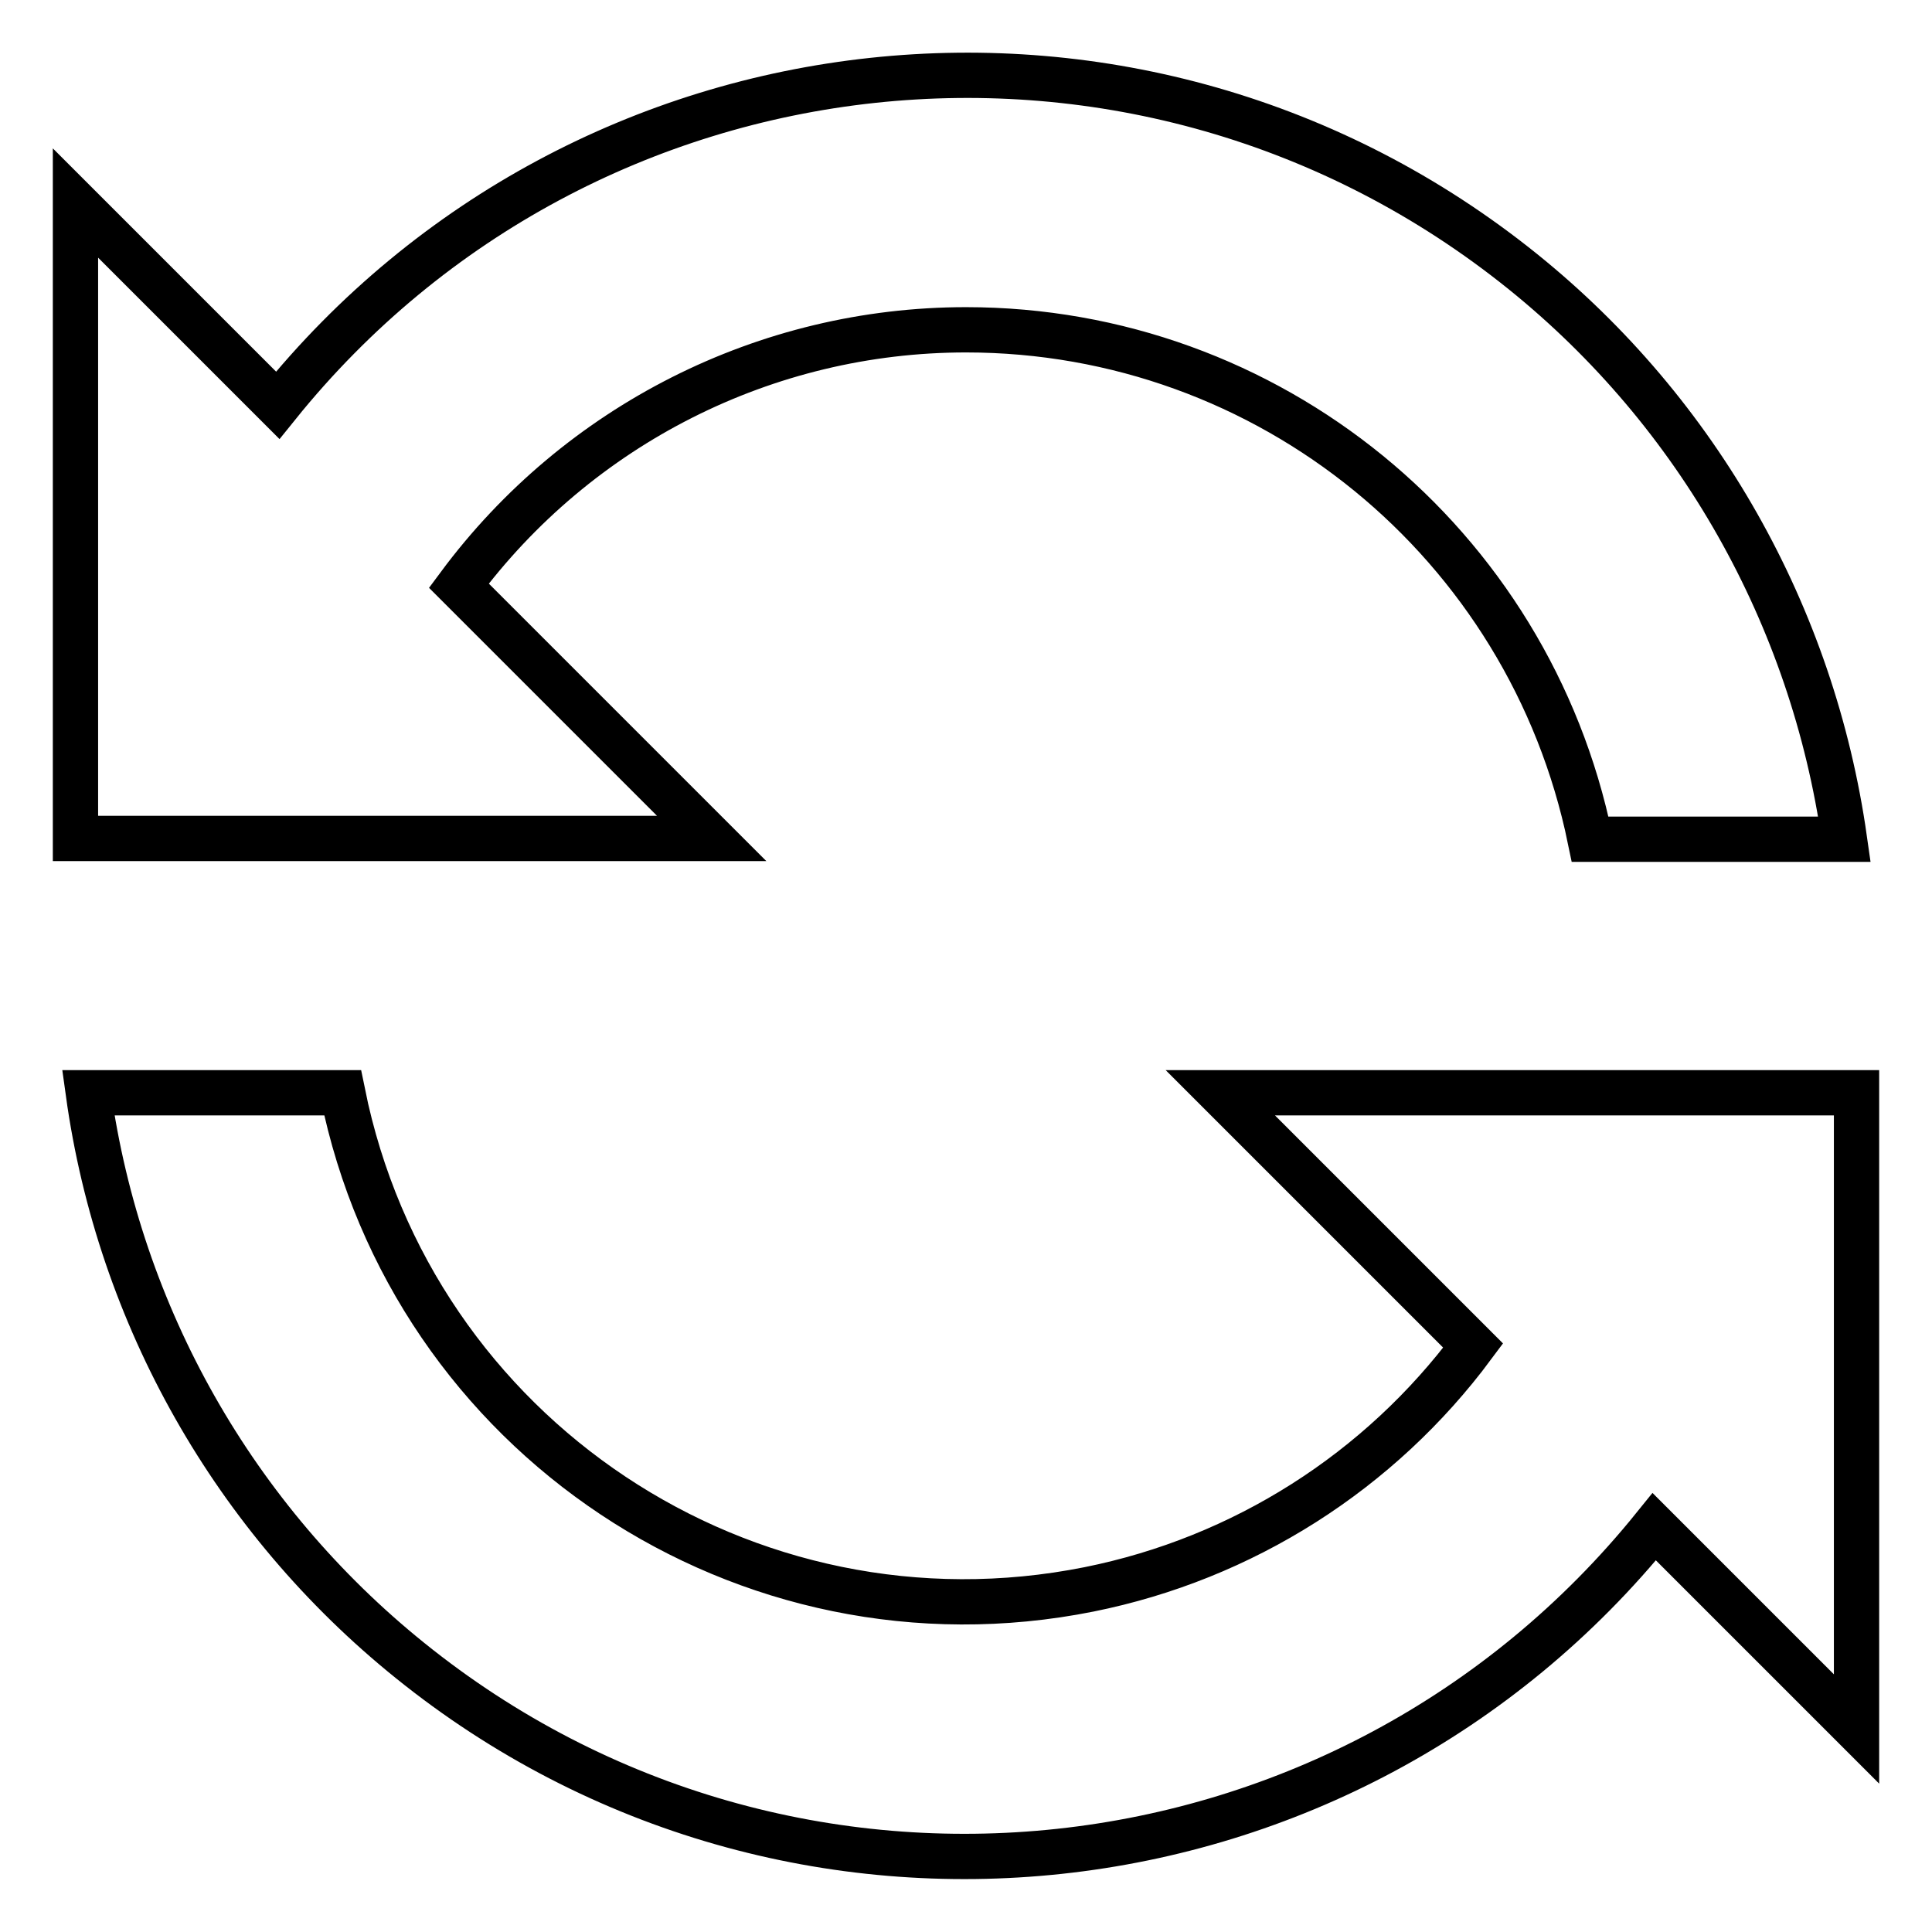 <?xml version="1.0" encoding="utf-8"?>
<!-- Svg Vector Icons : http://www.onlinewebfonts.com/icon -->
<!DOCTYPE svg PUBLIC "-//W3C//DTD SVG 1.1//EN" "http://www.w3.org/Graphics/SVG/1.1/DTD/svg11.dtd">
<svg version="1.1" xmlns="http://www.w3.org/2000/svg" xmlns:xlink="http://www.w3.org/1999/xlink" x="0px" y="0px" viewBox="0 0 256 256" enable-background="new 0 0 256 256" xml:space="preserve">
<g> <path stroke-width="6" fill-opacity="0" stroke="#000000"  d="M219.2,202.3c-40.7,50.4-114.5,58.4-164.9,17.7c-23.2-18.7-38.5-45.6-42.6-75.2h33.7 c9.2,45.5,53.4,74.9,98.9,65.8c20.4-4.1,38.5-15.6,50.9-32.3l-33.5-33.5H246v84.3L219.2,202.3z M128,43.7 c-26.5,0-51.4,12.6-67.2,33.9l33.5,33.5H10V26.9l26.8,26.8C77.5,3.2,151.3-4.7,201.8,36c23.2,18.7,38.4,45.6,42.6,75.2h-33.7 C202.6,71.9,168.1,43.7,128,43.7z"/></g>
</svg>